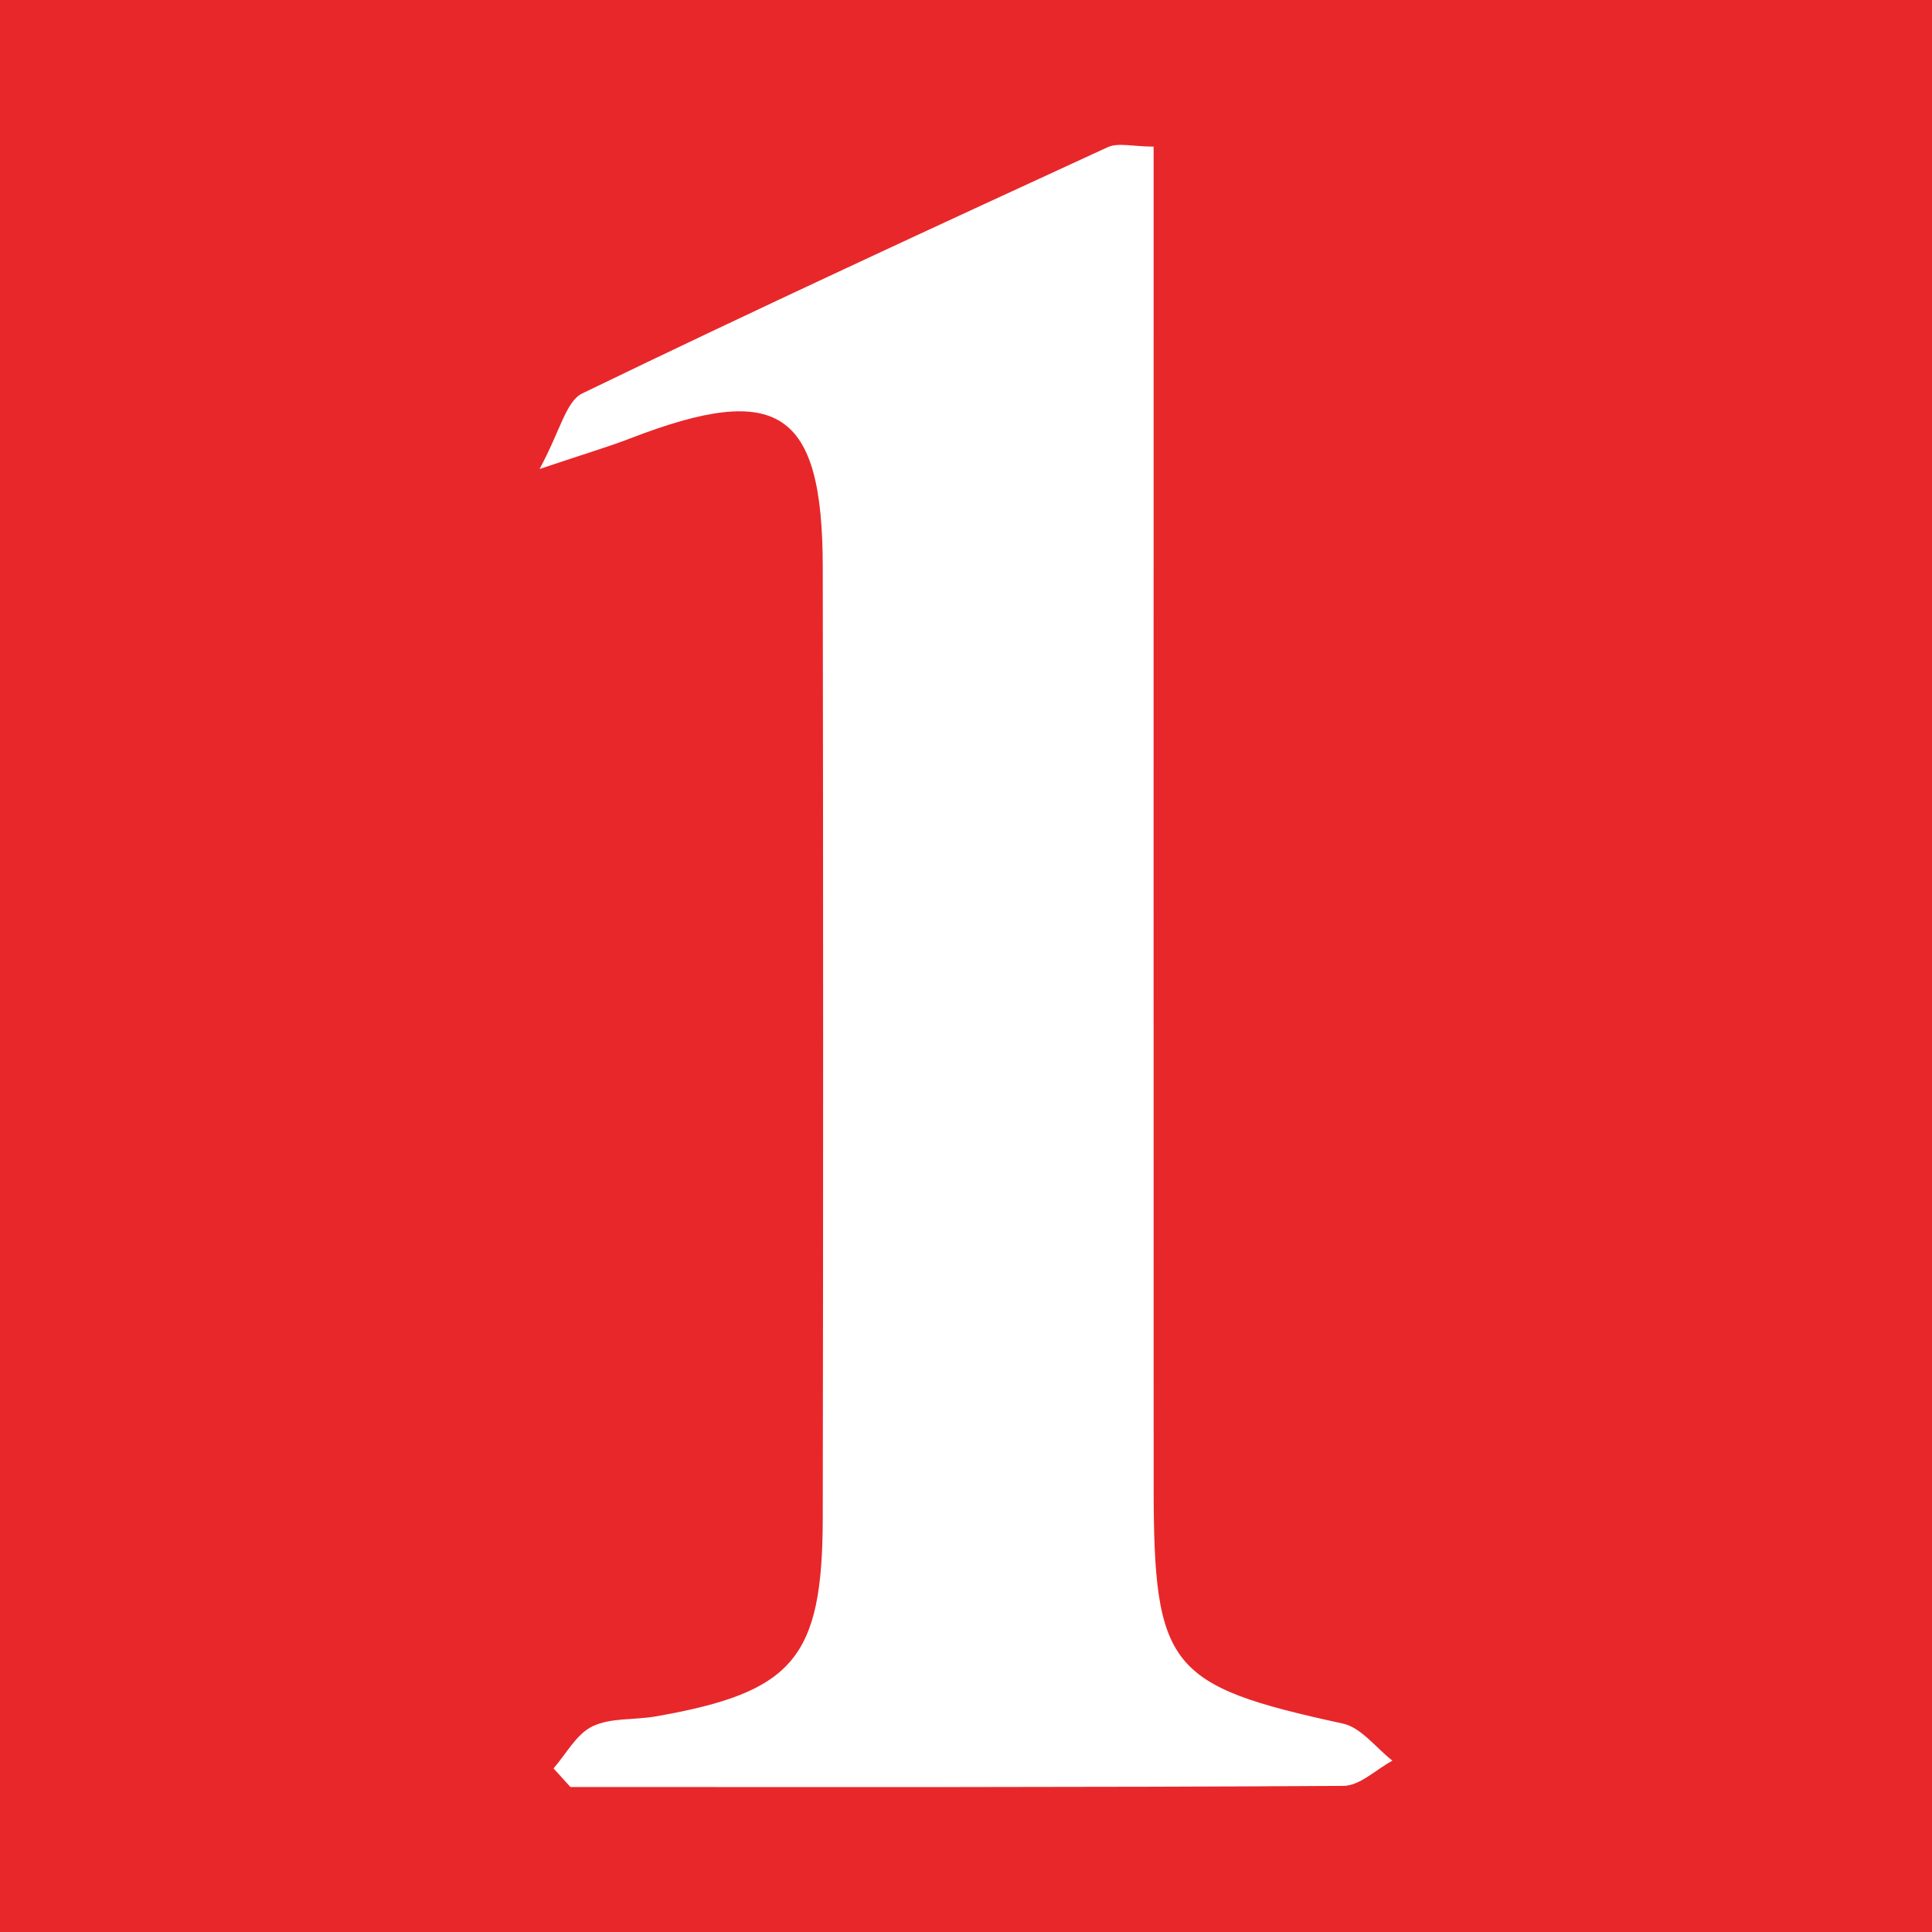 <?xml version="1.0" encoding="utf-8"?>
<!-- Generator: Adobe Illustrator 17.0.0, SVG Export Plug-In . SVG Version: 6.00 Build 0)  -->
<!DOCTYPE svg PUBLIC "-//W3C//DTD SVG 1.1//EN" "http://www.w3.org/Graphics/SVG/1.1/DTD/svg11.dtd">
<svg version="1.1" id="Layer_1" xmlns="http://www.w3.org/2000/svg" xmlns:xlink="http://www.w3.org/1999/xlink" x="0px" y="0px"
	 width="200px" height="200px" viewBox="0 0 200 200" enable-background="new 0 0 200 200" xml:space="preserve">
<rect fill="#E8272A" width="200" height="200"/>
<g>
	<path fill="#FFFFFF" d="M57.301,183.061c1.317-1.497,2.367-3.548,4.021-4.346c1.903-0.918,4.354-0.648,6.544-1.031
		c14.258-2.495,17.281-5.993,17.305-20.522c0.054-32.833,0.051-65.666,0-98.498c-0.025-16.188-4.61-19.191-19.889-13.296
		c-2.29,0.884-4.652,1.579-9.426,3.183c2.129-3.917,2.726-7.003,4.419-7.823c18.016-8.724,36.195-17.115,54.38-25.485
		c1.103-0.508,2.643-0.066,4.767-0.066c0,3.25,0,6.262,0,9.275c0,43.128-0.011,86.256,0.003,129.383
		c0.006,18.853,1.563,20.661,19.593,24.591c1.897,0.413,3.425,2.517,5.124,3.836c-1.689,0.91-3.373,2.602-5.067,2.612
		c-26.674,0.167-53.349,0.117-80.025,0.117C58.468,184.349,57.885,183.705,57.301,183.061z"/>
</g>
</svg>
